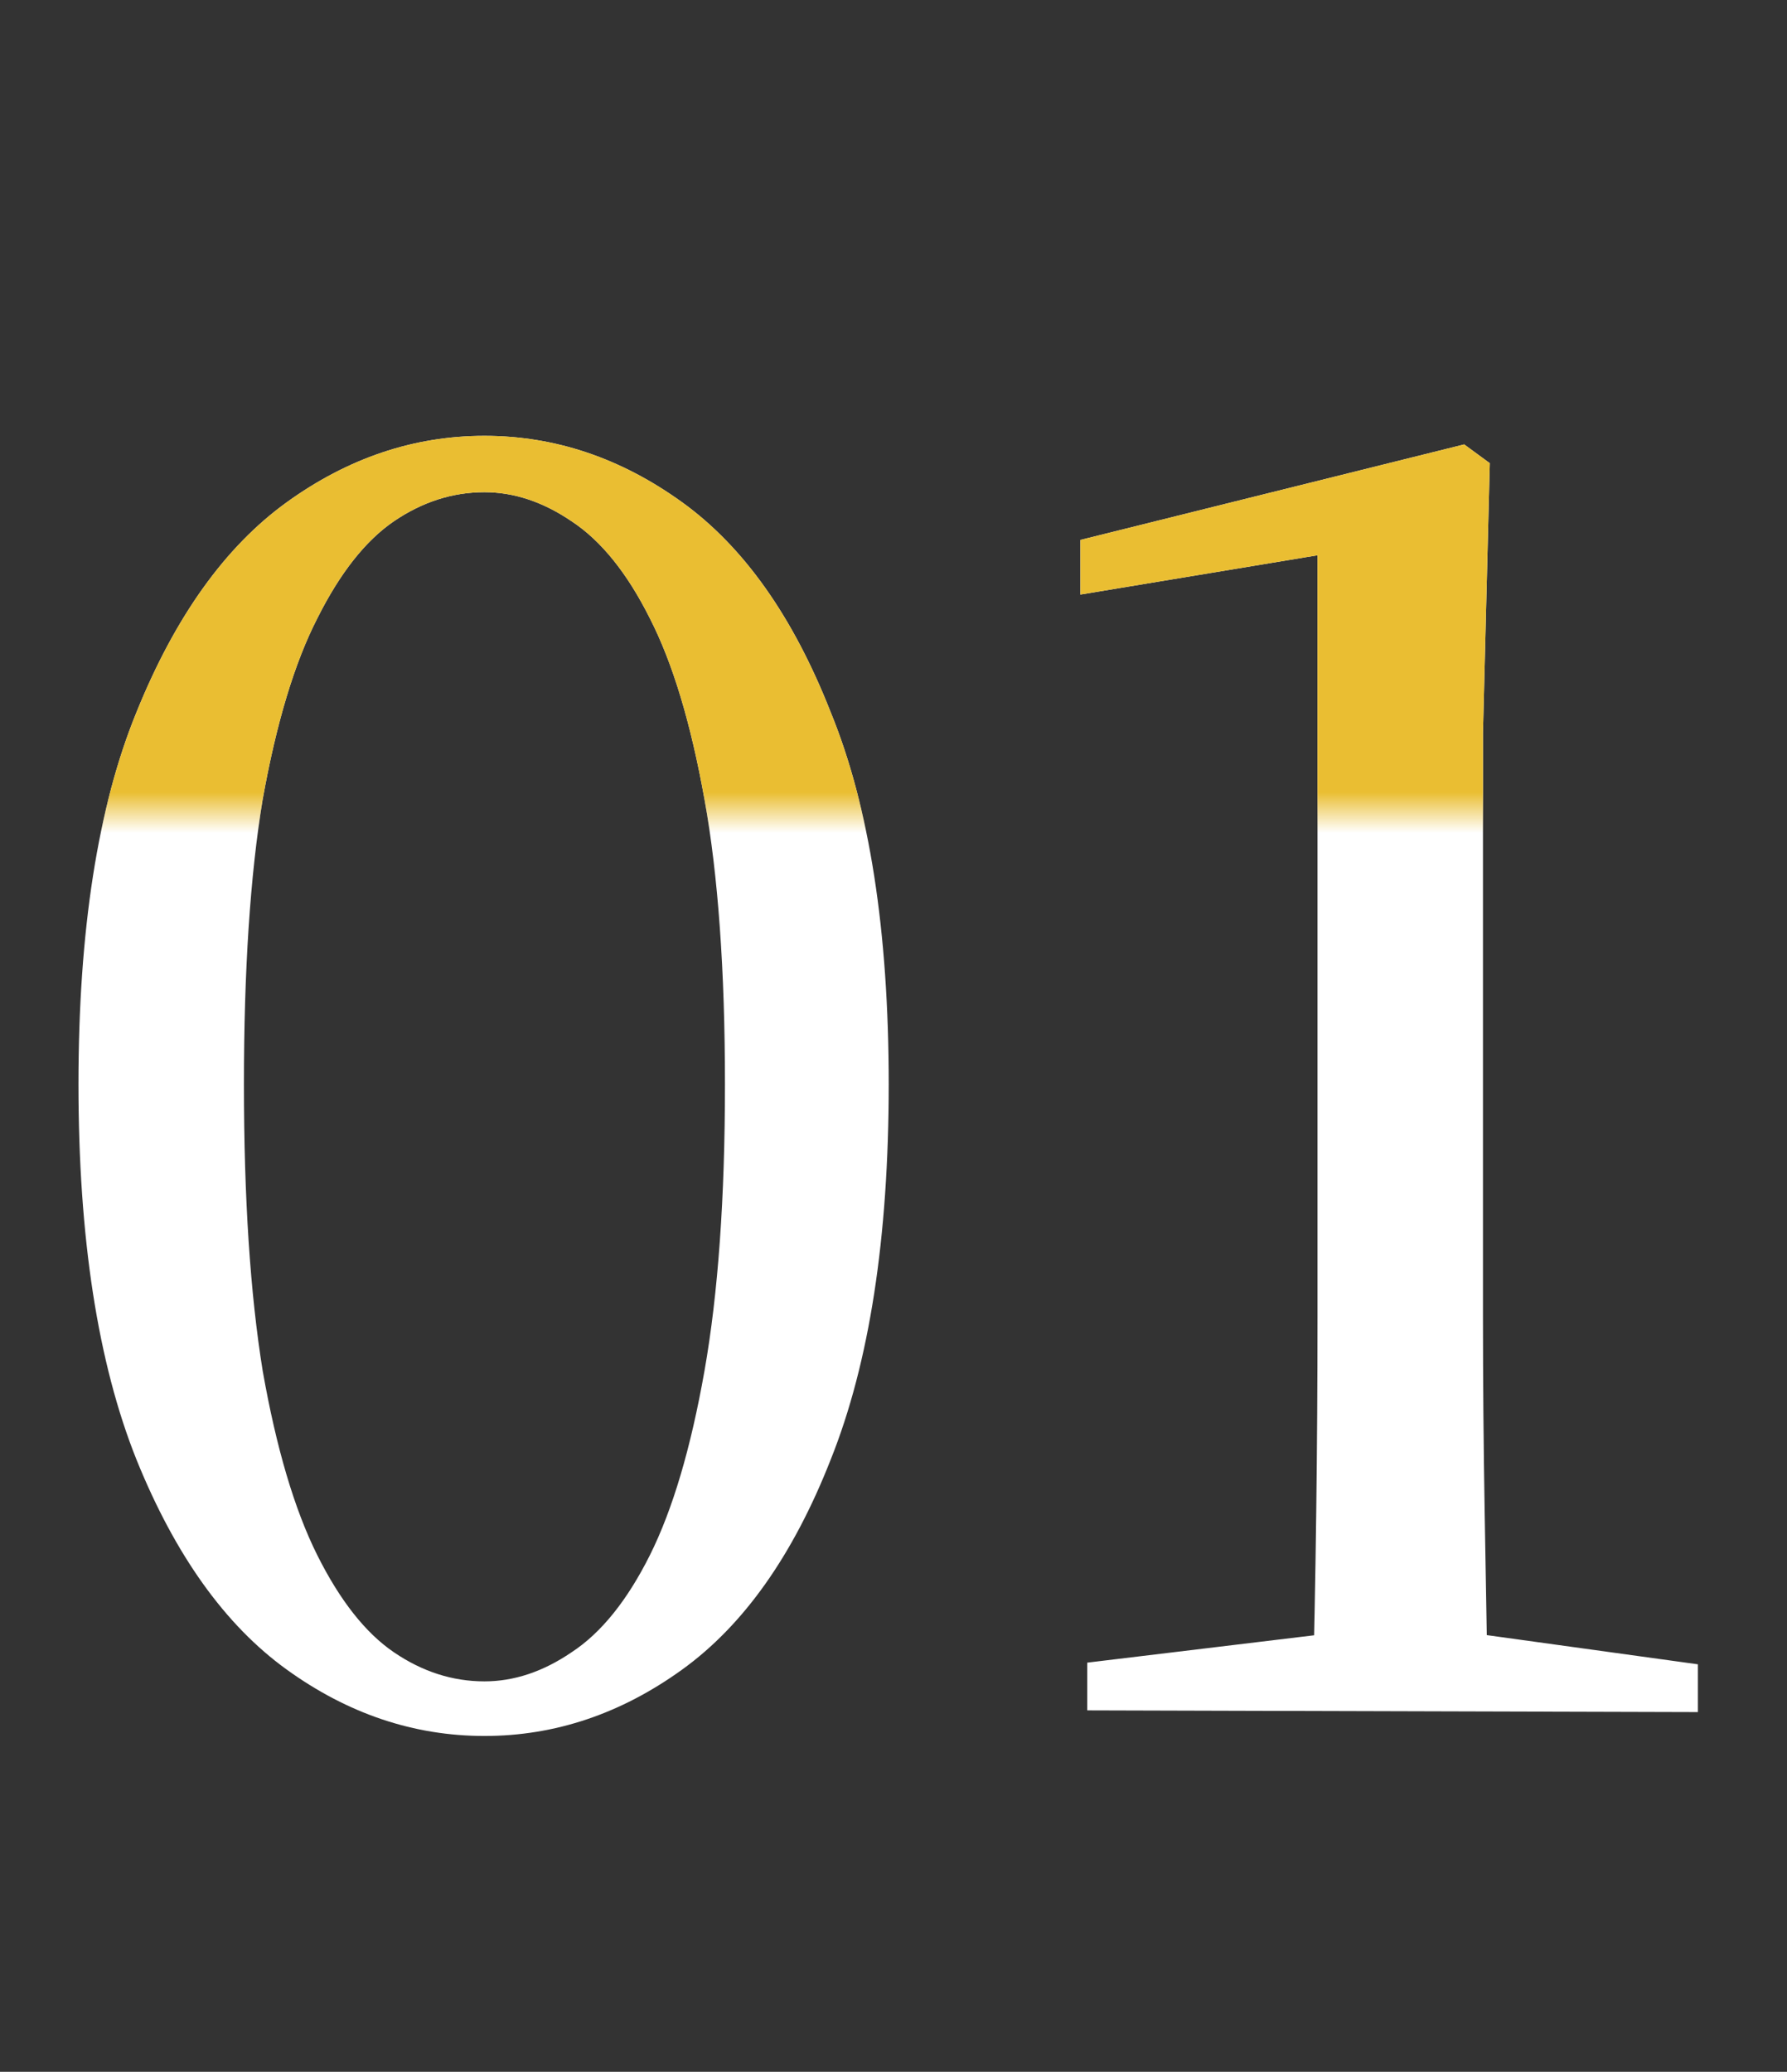 <svg width="44" height="51" viewBox="0 0 44 51" fill="none" xmlns="http://www.w3.org/2000/svg">
<rect x="0" y="0" width="44" height="51" fill="#333333" stroke="none"/>
<path d="M11.928 42.733C10.192 42.733 8.568 42.188 7.056 41.096C5.544 40.004 4.312 38.282 3.36 35.929C2.408 33.55 1.932 30.47 1.932 26.689C1.932 22.91 2.408 19.858 3.36 17.534C4.312 15.181 5.544 13.46 7.056 12.367C8.568 11.275 10.192 10.729 11.928 10.729C13.664 10.729 15.288 11.275 16.8 12.367C18.312 13.46 19.53 15.181 20.454 17.534C21.406 19.858 21.882 22.91 21.882 26.689C21.882 30.47 21.406 33.55 20.454 35.929C19.53 38.282 18.312 40.004 16.8 41.096C15.288 42.188 13.664 42.733 11.928 42.733ZM11.928 41.389C12.656 41.389 13.37 41.151 14.07 40.675C14.798 40.2 15.442 39.401 16.002 38.282C16.562 37.161 17.01 35.65 17.346 33.745C17.682 31.841 17.85 29.489 17.85 26.689C17.85 23.89 17.682 21.552 17.346 19.675C17.01 17.799 16.562 16.316 16.002 15.223C15.442 14.104 14.798 13.306 14.07 12.829C13.37 12.354 12.656 12.116 11.928 12.116C11.144 12.116 10.402 12.354 9.702 12.829C9.002 13.306 8.372 14.104 7.812 15.223C7.252 16.316 6.804 17.799 6.468 19.675C6.16 21.552 6.006 23.89 6.006 26.689C6.006 29.489 6.16 31.841 6.468 33.745C6.804 35.65 7.252 37.161 7.812 38.282C8.372 39.401 9.002 40.2 9.702 40.675C10.402 41.151 11.144 41.389 11.928 41.389ZM26.77 42.103V40.928L32.692 40.214H36.346L41.806 40.969V42.145L26.77 42.103ZM32.314 42.103C32.398 38.855 32.44 35.621 32.44 32.401V13.669L26.602 14.636V13.291L36.052 10.94L36.682 11.402L36.514 18.038V32.401C36.514 33.969 36.528 35.58 36.556 37.231C36.584 38.855 36.612 40.48 36.64 42.103H32.314Z" fill="white"/>
<mask id="mask0_1018_1248" style="mask-type:alpha" maskUnits="userSpaceOnUse" x="0" y="0" width="44" height="20">
<rect y="0.104" width="44" height="19.896" fill="#D9D9D9"/>
</mask>
<g mask="url(#mask0_1018_1248)">
<path d="M11.928 42.733C10.192 42.733 8.568 42.188 7.056 41.096C5.544 40.004 4.312 38.282 3.36 35.929C2.408 33.55 1.932 30.47 1.932 26.689C1.932 22.91 2.408 19.858 3.36 17.534C4.312 15.181 5.544 13.46 7.056 12.367C8.568 11.275 10.192 10.729 11.928 10.729C13.664 10.729 15.288 11.275 16.8 12.367C18.312 13.46 19.53 15.181 20.454 17.534C21.406 19.858 21.882 22.91 21.882 26.689C21.882 30.47 21.406 33.55 20.454 35.929C19.53 38.282 18.312 40.004 16.8 41.096C15.288 42.188 13.664 42.733 11.928 42.733ZM11.928 41.389C12.656 41.389 13.37 41.151 14.07 40.675C14.798 40.2 15.442 39.401 16.002 38.282C16.562 37.161 17.01 35.65 17.346 33.745C17.682 31.841 17.85 29.489 17.85 26.689C17.85 23.89 17.682 21.552 17.346 19.675C17.01 17.799 16.562 16.316 16.002 15.223C15.442 14.104 14.798 13.306 14.07 12.829C13.37 12.354 12.656 12.116 11.928 12.116C11.144 12.116 10.402 12.354 9.702 12.829C9.002 13.306 8.372 14.104 7.812 15.223C7.252 16.316 6.804 17.799 6.468 19.675C6.16 21.552 6.006 23.89 6.006 26.689C6.006 29.489 6.16 31.841 6.468 33.745C6.804 35.65 7.252 37.161 7.812 38.282C8.372 39.401 9.002 40.2 9.702 40.675C10.402 41.151 11.144 41.389 11.928 41.389ZM26.77 42.103V40.928L32.692 40.214H36.346L41.806 40.969V42.145L26.77 42.103ZM32.314 42.103C32.398 38.855 32.44 35.621 32.44 32.401V13.669L26.602 14.636V13.291L36.052 10.94L36.682 11.402L36.514 18.038V32.401C36.514 33.969 36.528 35.58 36.556 37.231C36.584 38.855 36.612 40.48 36.64 42.103H32.314Z" fill="#EABE32"/>
</g>
</svg>
